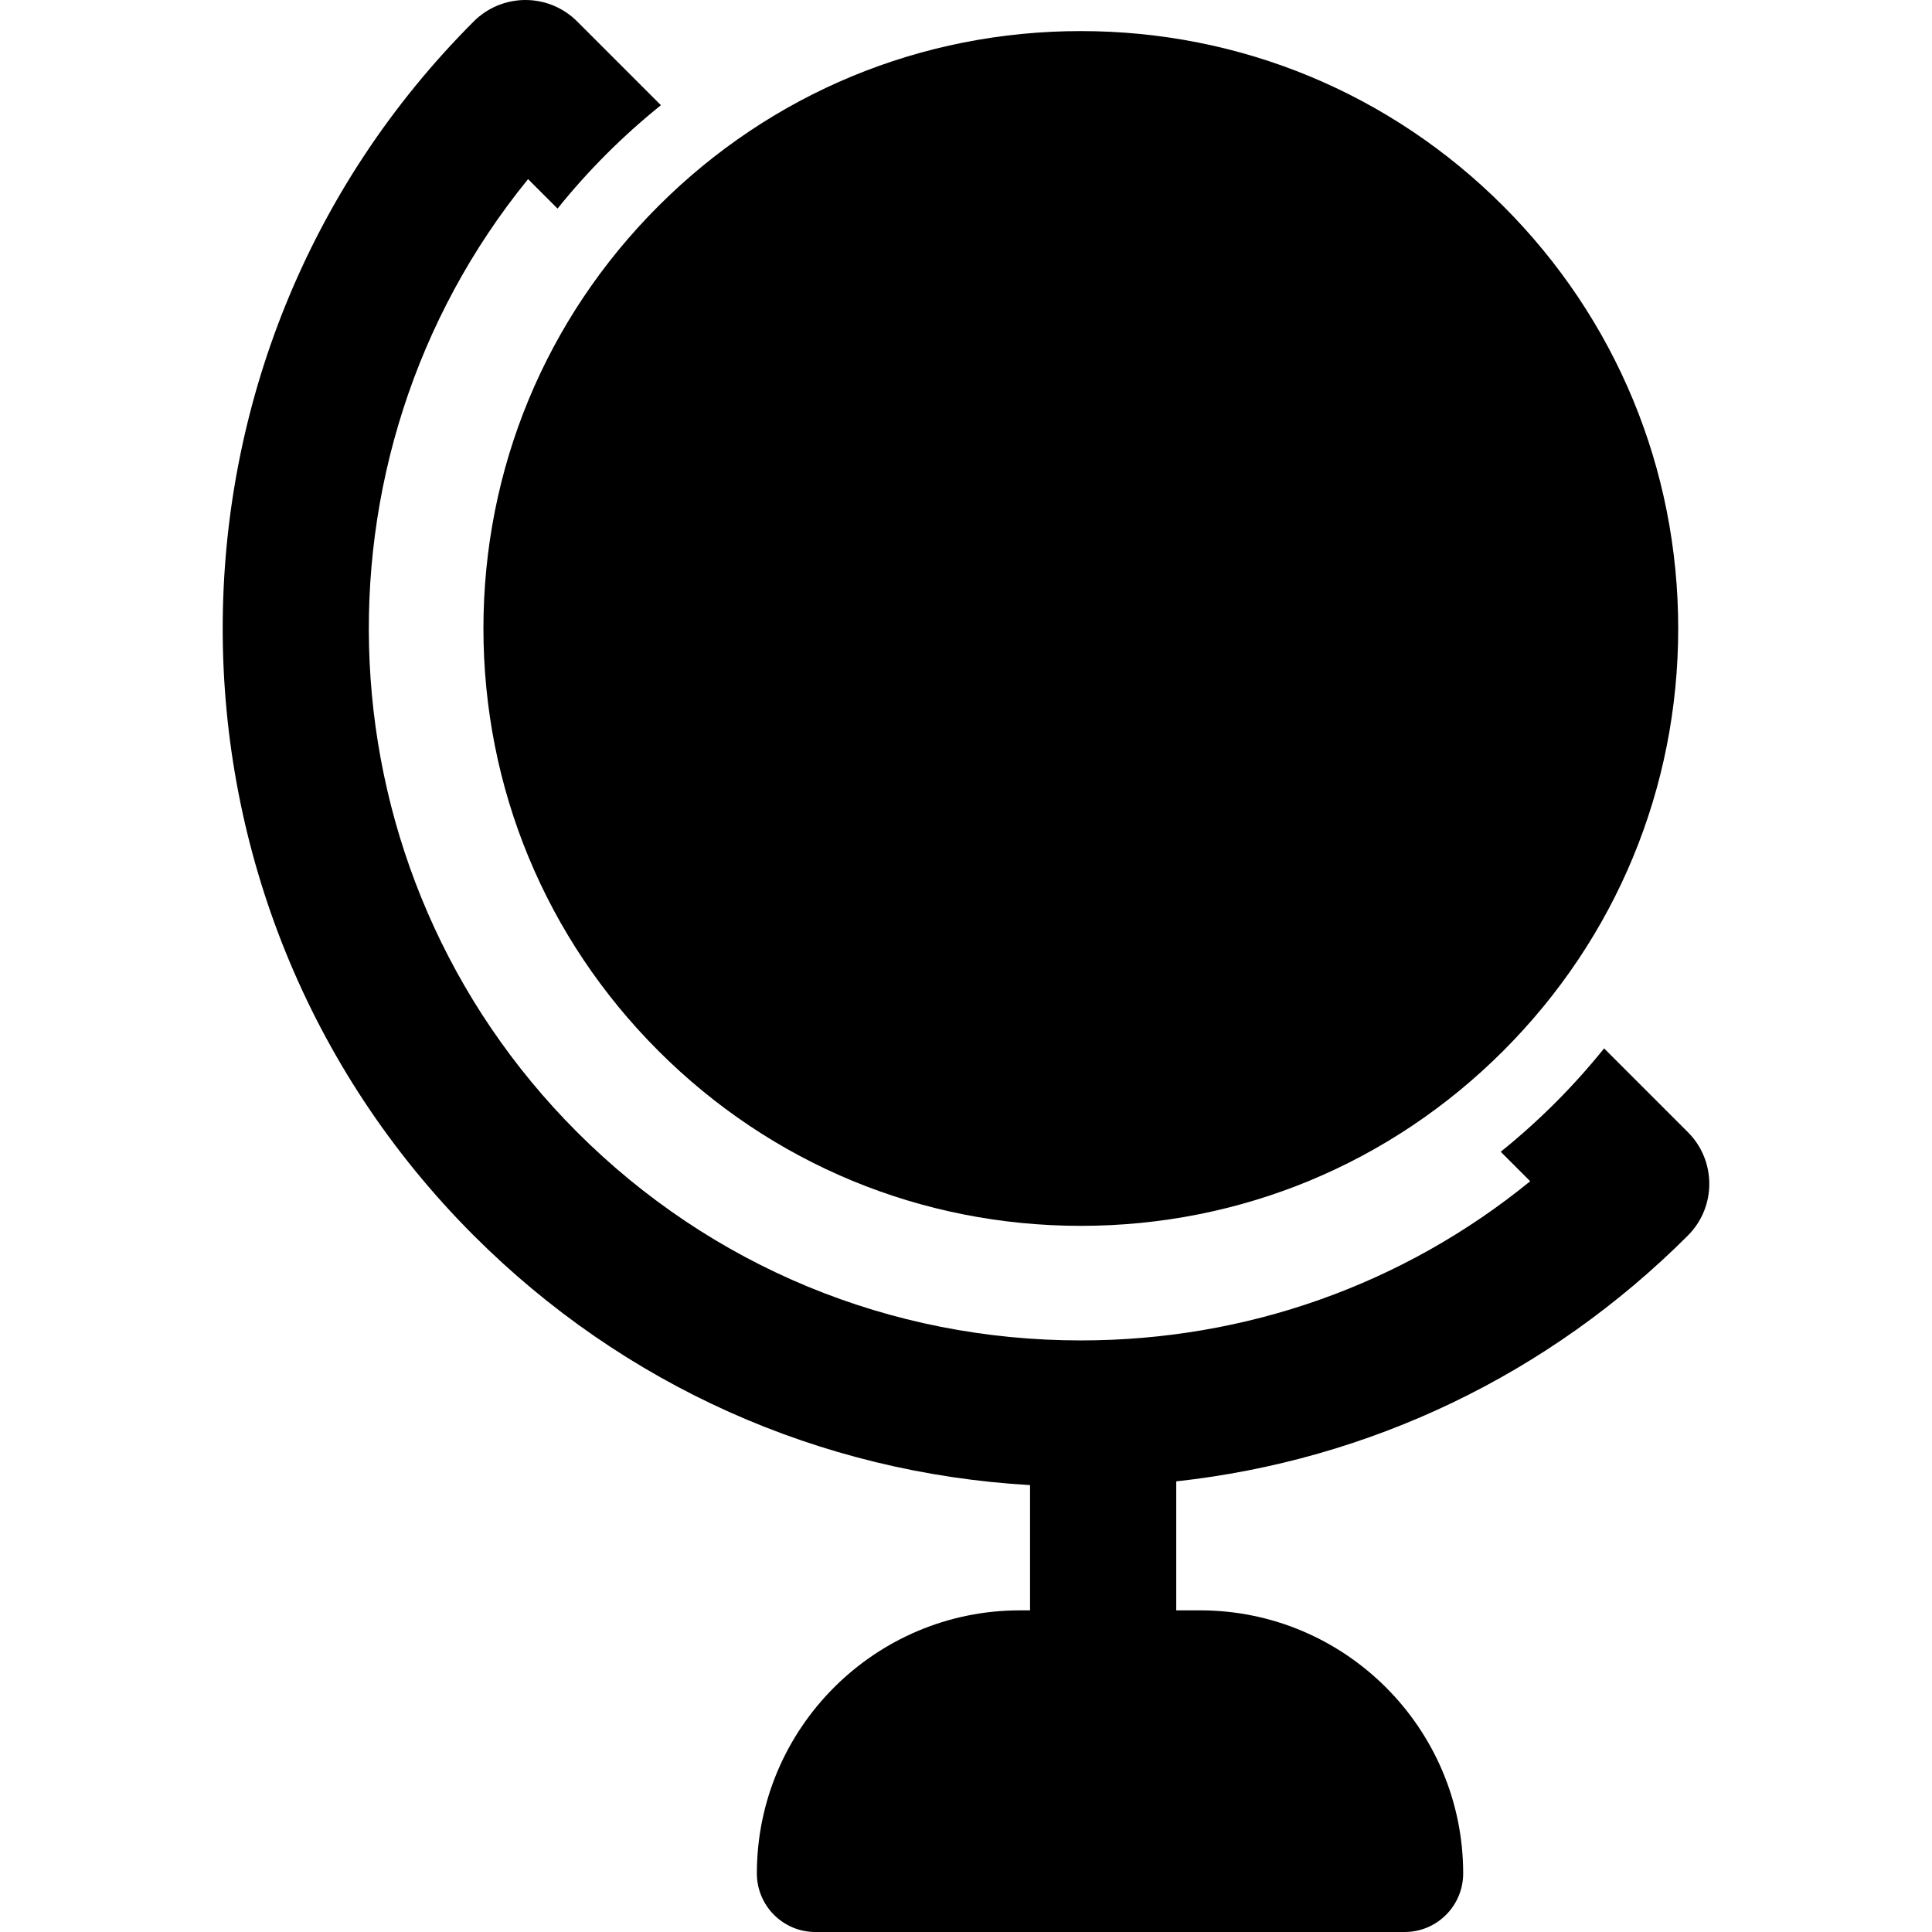 <?xml version="1.0" encoding="iso-8859-1"?>
<!-- Generator: Adobe Illustrator 19.0.0, SVG Export Plug-In . SVG Version: 6.00 Build 0)  -->
<svg version="1.1" id="Layer_1" xmlns="http://www.w3.org/2000/svg" xmlns:xlink="http://www.w3.org/1999/xlink" x="0px" y="0px"
	 viewBox="0 0 511.999 511.999" style="enable-background:new 0 0 511.999 511.999;" xml:space="preserve">
<g>
	<g>
		<path d="M447.306,327.429c7.566-7.566,7.566-19.831,0-27.396l-22.203-22.202c-8.114,10.092-17.305,19.282-27.398,27.396
			l7.812,7.812c-33.519,27.332-75.138,42.188-119.091,42.188c-50.484,0-97.889-19.601-133.48-55.192
			C83.967,231.056,79.63,121.54,139.944,47.469l7.808,7.808c8.115-10.093,17.306-19.282,27.396-27.396L152.946,5.674
			C149.314,2.041,144.386,0,139.248,0c-5.138,0-10.066,2.042-13.698,5.674c-88.709,88.709-88.709,233.048,0,321.755
			c39.73,39.73,91.657,62.916,147.422,66.137v33.194h-2.703c-38.428,0-69.693,31.288-69.693,69.716
			c0,8.56,6.939,15.523,15.498,15.523h156.184c8.559,0,15.498-6.964,15.498-15.523c0-38.428-31.266-69.716-69.693-69.716h-6.346
			v-34.183C362.971,386.961,410.401,364.333,447.306,327.429z"/>
	</g>
</g>
<g>
	<g>
		<path d="M398.371,54.608c-29.901-29.902-69.657-46.37-111.944-46.37c-42.286,0-82.042,16.468-111.943,46.369
			c-29.902,29.902-46.37,69.658-46.37,111.945c0,42.286,16.468,82.042,46.37,111.944c29.901,29.902,69.657,46.368,111.943,46.368
			c42.289,0,82.045-16.468,111.944-46.368c29.903-29.902,46.37-69.658,46.37-111.944C444.741,124.265,428.274,84.509,398.371,54.608
			z"/>
	</g>
</g>
<g>
</g>
<g>
</g>
<g>
</g>
<g>
</g>
<g>
</g>
<g>
</g>
<g>
</g>
<g>
</g>
<g>
</g>
<g>
</g>
<g>
</g>
<g>
</g>
<g>
</g>
<g>
</g>
<g>
</g>
</svg>
